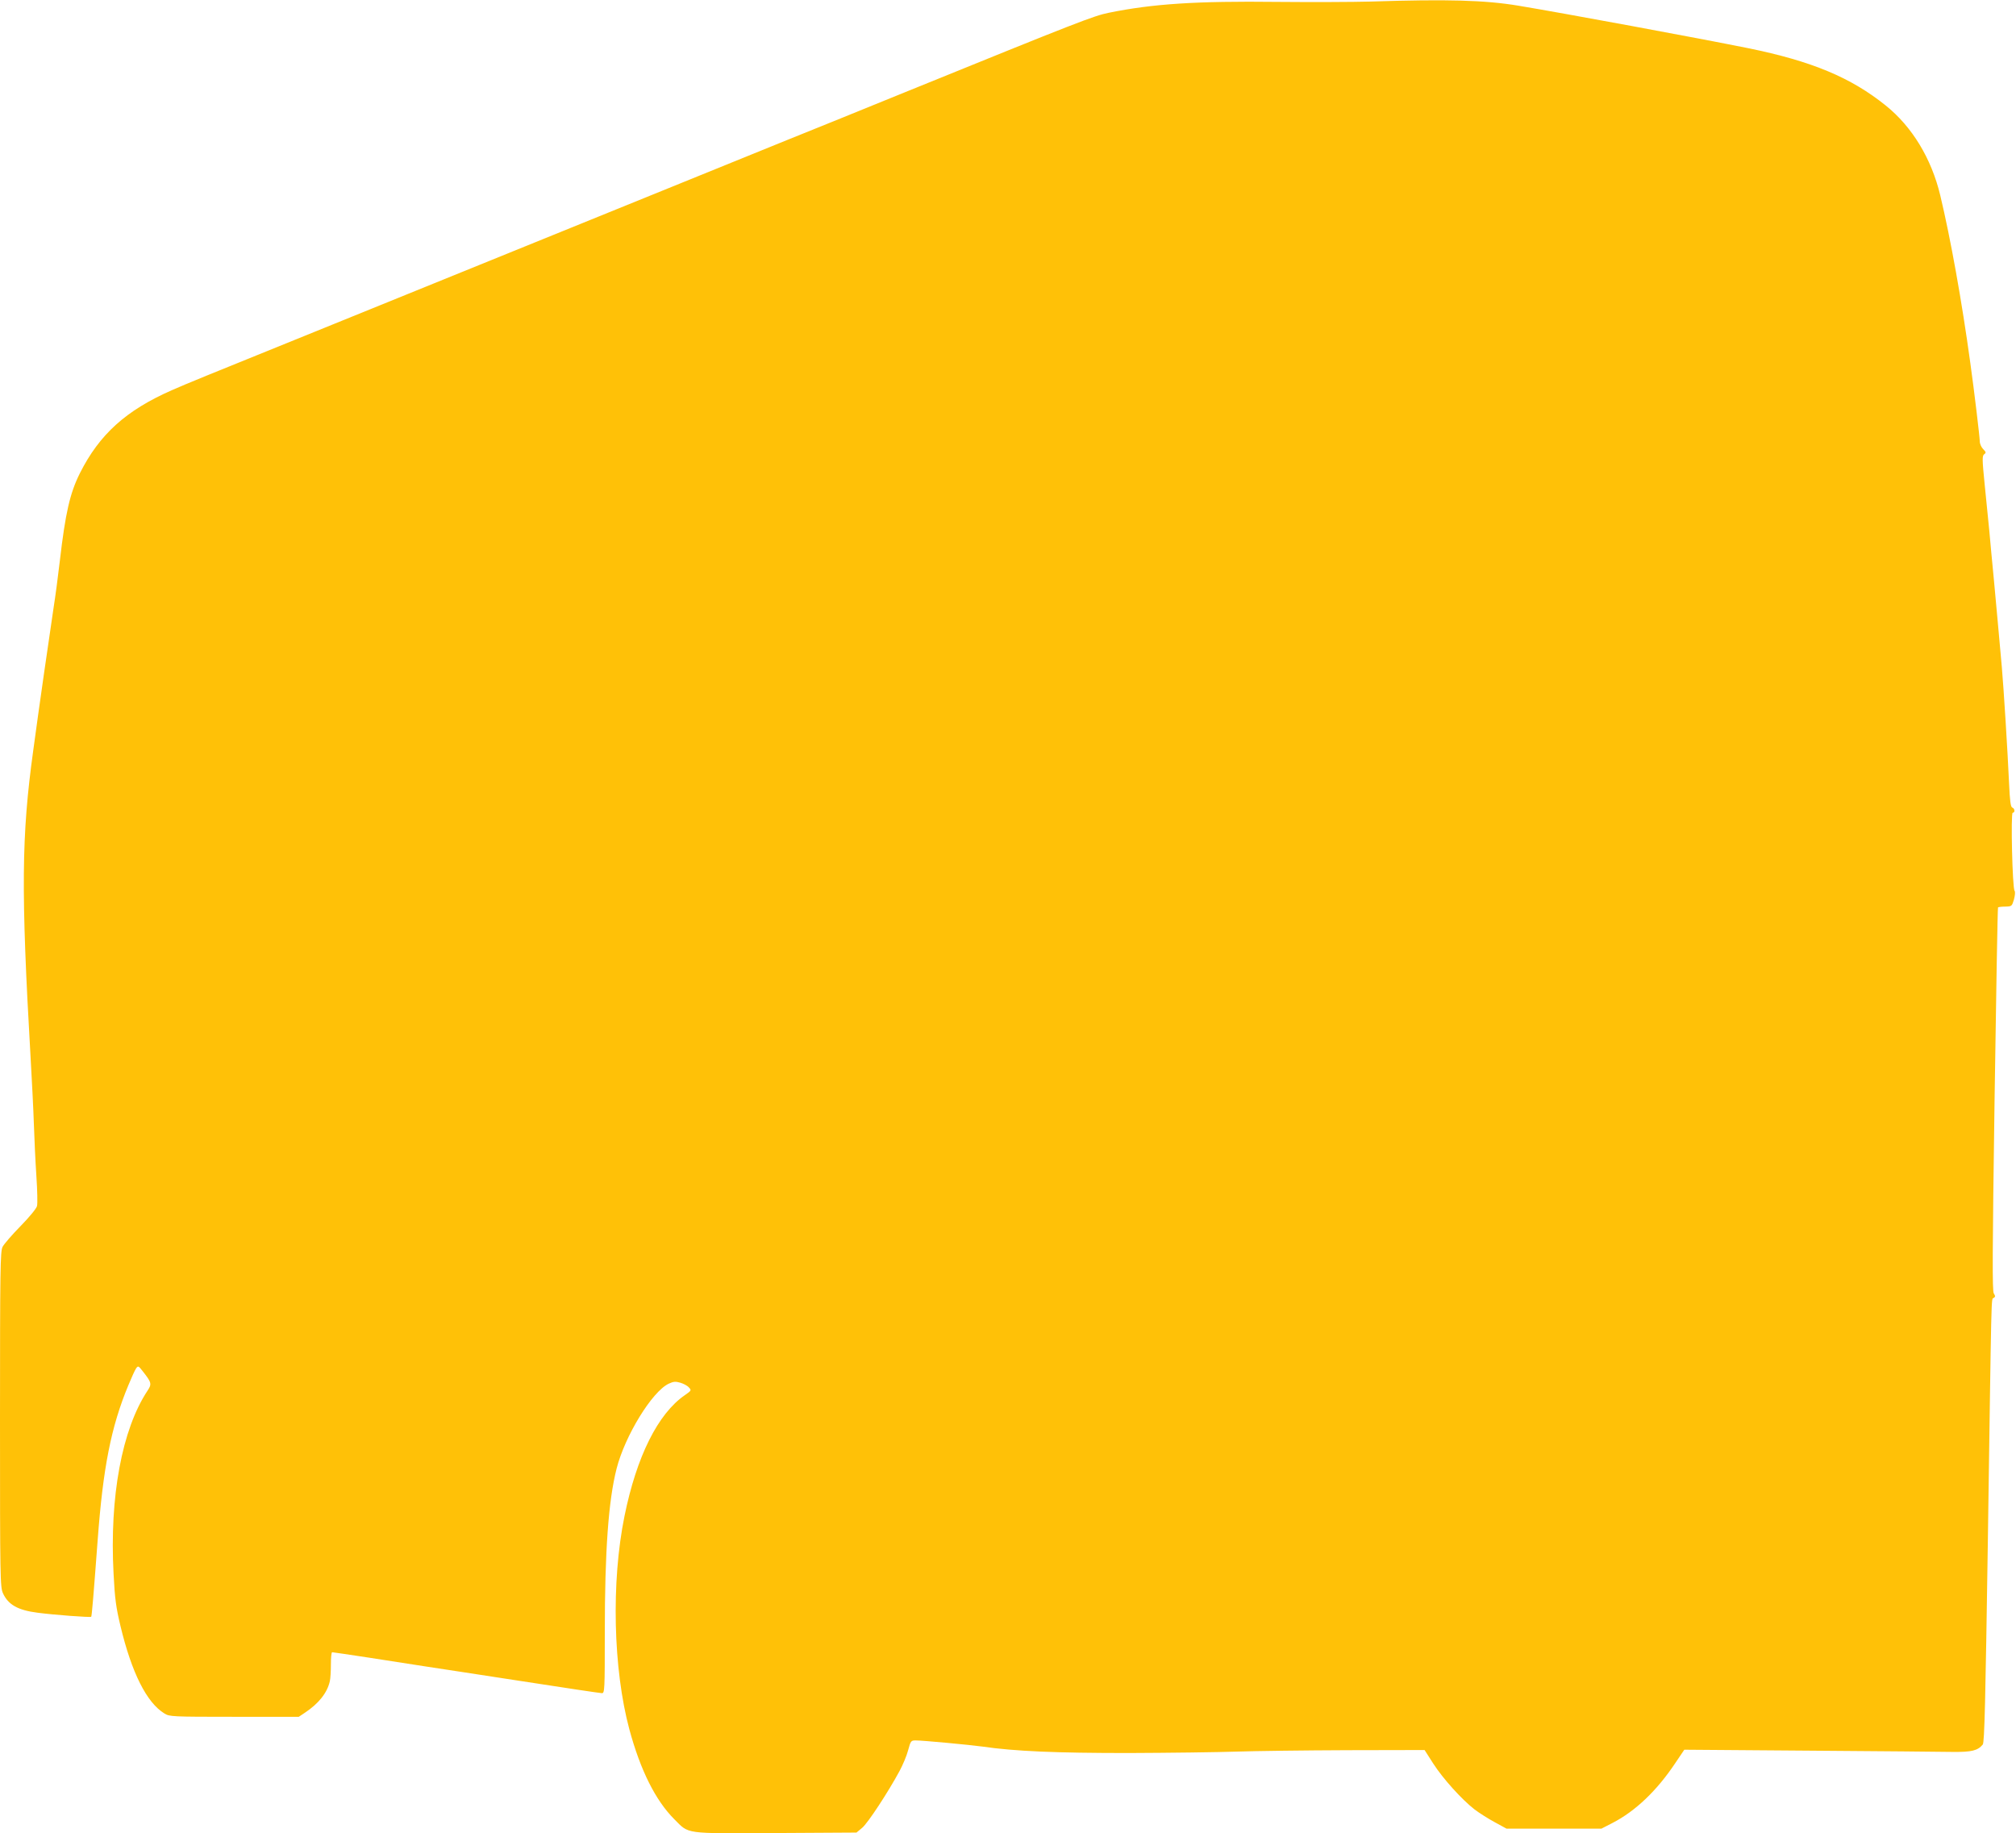 <?xml version="1.0" standalone="no"?>
<!DOCTYPE svg PUBLIC "-//W3C//DTD SVG 20010904//EN"
 "http://www.w3.org/TR/2001/REC-SVG-20010904/DTD/svg10.dtd">
<svg version="1.0" xmlns="http://www.w3.org/2000/svg"
 width="1280pt" height="1164pt" viewBox="0 0 1280 1164"
 preserveAspectRatio="xMidYMid meet">
<g transform="translate(0,1164) scale(0.1,-0.1)"
fill="#ffc107" stroke="none">
<path d="M8700 11630 c-107 -3 -373 -4 -590 -2 -514 6 -790 -12 -1070 -69 -97
-20 -185 -54 -1295 -505 -253 -103 -590 -240 -750 -304 -159 -65 -456 -185
-660 -268 -1305 -530 -1720 -698 -2210 -897 -879 -356 -923 -374 -1033 -422
-292 -128 -461 -281 -585 -528 -63 -126 -92 -253 -127 -555 -11 -96 -29 -231
-40 -300 -20 -131 -97 -665 -129 -905 -75 -543 -78 -890 -17 -1945 8 -140 18
-331 21 -425 3 -93 10 -243 16 -332 6 -89 8 -175 4 -190 -3 -15 -49 -71 -105
-128 -54 -55 -105 -114 -114 -132 -14 -29 -16 -136 -16 -1095 0 -1013 1 -1065
19 -1104 33 -72 94 -107 218 -123 104 -14 336 -31 342 -26 4 5 14 124 41 485
34 460 85 721 195 985 20 49 42 97 49 107 13 18 15 17 43 -19 55 -70 58 -80
30 -122 -163 -246 -242 -674 -216 -1162 8 -160 16 -216 44 -333 71 -296 166
-486 279 -555 32 -20 47 -21 443 -21 l410 0 39 26 c87 58 141 125 158 199 4
16 7 65 7 107 0 43 3 78 8 78 5 0 111 -16 237 -35 126 -20 285 -44 354 -55 69
-10 345 -53 614 -94 270 -42 498 -76 508 -76 17 0 18 21 18 383 0 518 23 840
75 1043 53 208 225 489 331 539 30 14 43 15 74 6 20 -6 45 -19 54 -30 17 -18
16 -20 -26 -49 -171 -118 -306 -389 -383 -768 -85 -417 -72 -971 31 -1354 70
-259 166 -451 285 -570 96 -96 56 -91 643 -88 l514 3 36 30 c36 30 164 225
237 360 21 39 46 98 55 133 16 59 18 62 48 62 47 0 342 -28 423 -39 206 -30
468 -41 928 -41 259 1 567 5 685 9 118 4 436 8 705 9 l490 1 55 -86 c61 -95
181 -228 262 -291 29 -22 87 -59 128 -81 l75 -41 301 0 302 0 70 36 c146 75
283 206 400 382 l56 83 795 -6 c438 -3 848 -7 911 -8 118 -1 157 8 189 47 11
13 17 277 32 1274 24 1652 21 1551 37 1561 11 7 12 12 1 29 -10 16 -9 252 5
1233 10 668 19 1216 22 1218 2 2 23 5 46 5 41 1 42 2 55 45 7 26 9 49 4 55
-14 17 -25 496 -12 496 16 0 14 27 -3 33 -10 4 -15 42 -20 154 -9 199 -34 602
-46 738 -21 232 -31 347 -50 550 -11 116 -25 260 -30 320 -6 61 -19 191 -29
290 -16 159 -16 181 -3 191 13 9 12 14 -6 32 -12 12 -22 34 -22 50 0 25 -35
318 -60 497 -54 394 -125 789 -191 1065 -56 234 -179 436 -346 570 -221 178
-470 282 -873 364 -327 66 -1171 222 -1460 270 -211 35 -448 42 -940 26z"/>
</g>
</svg>
